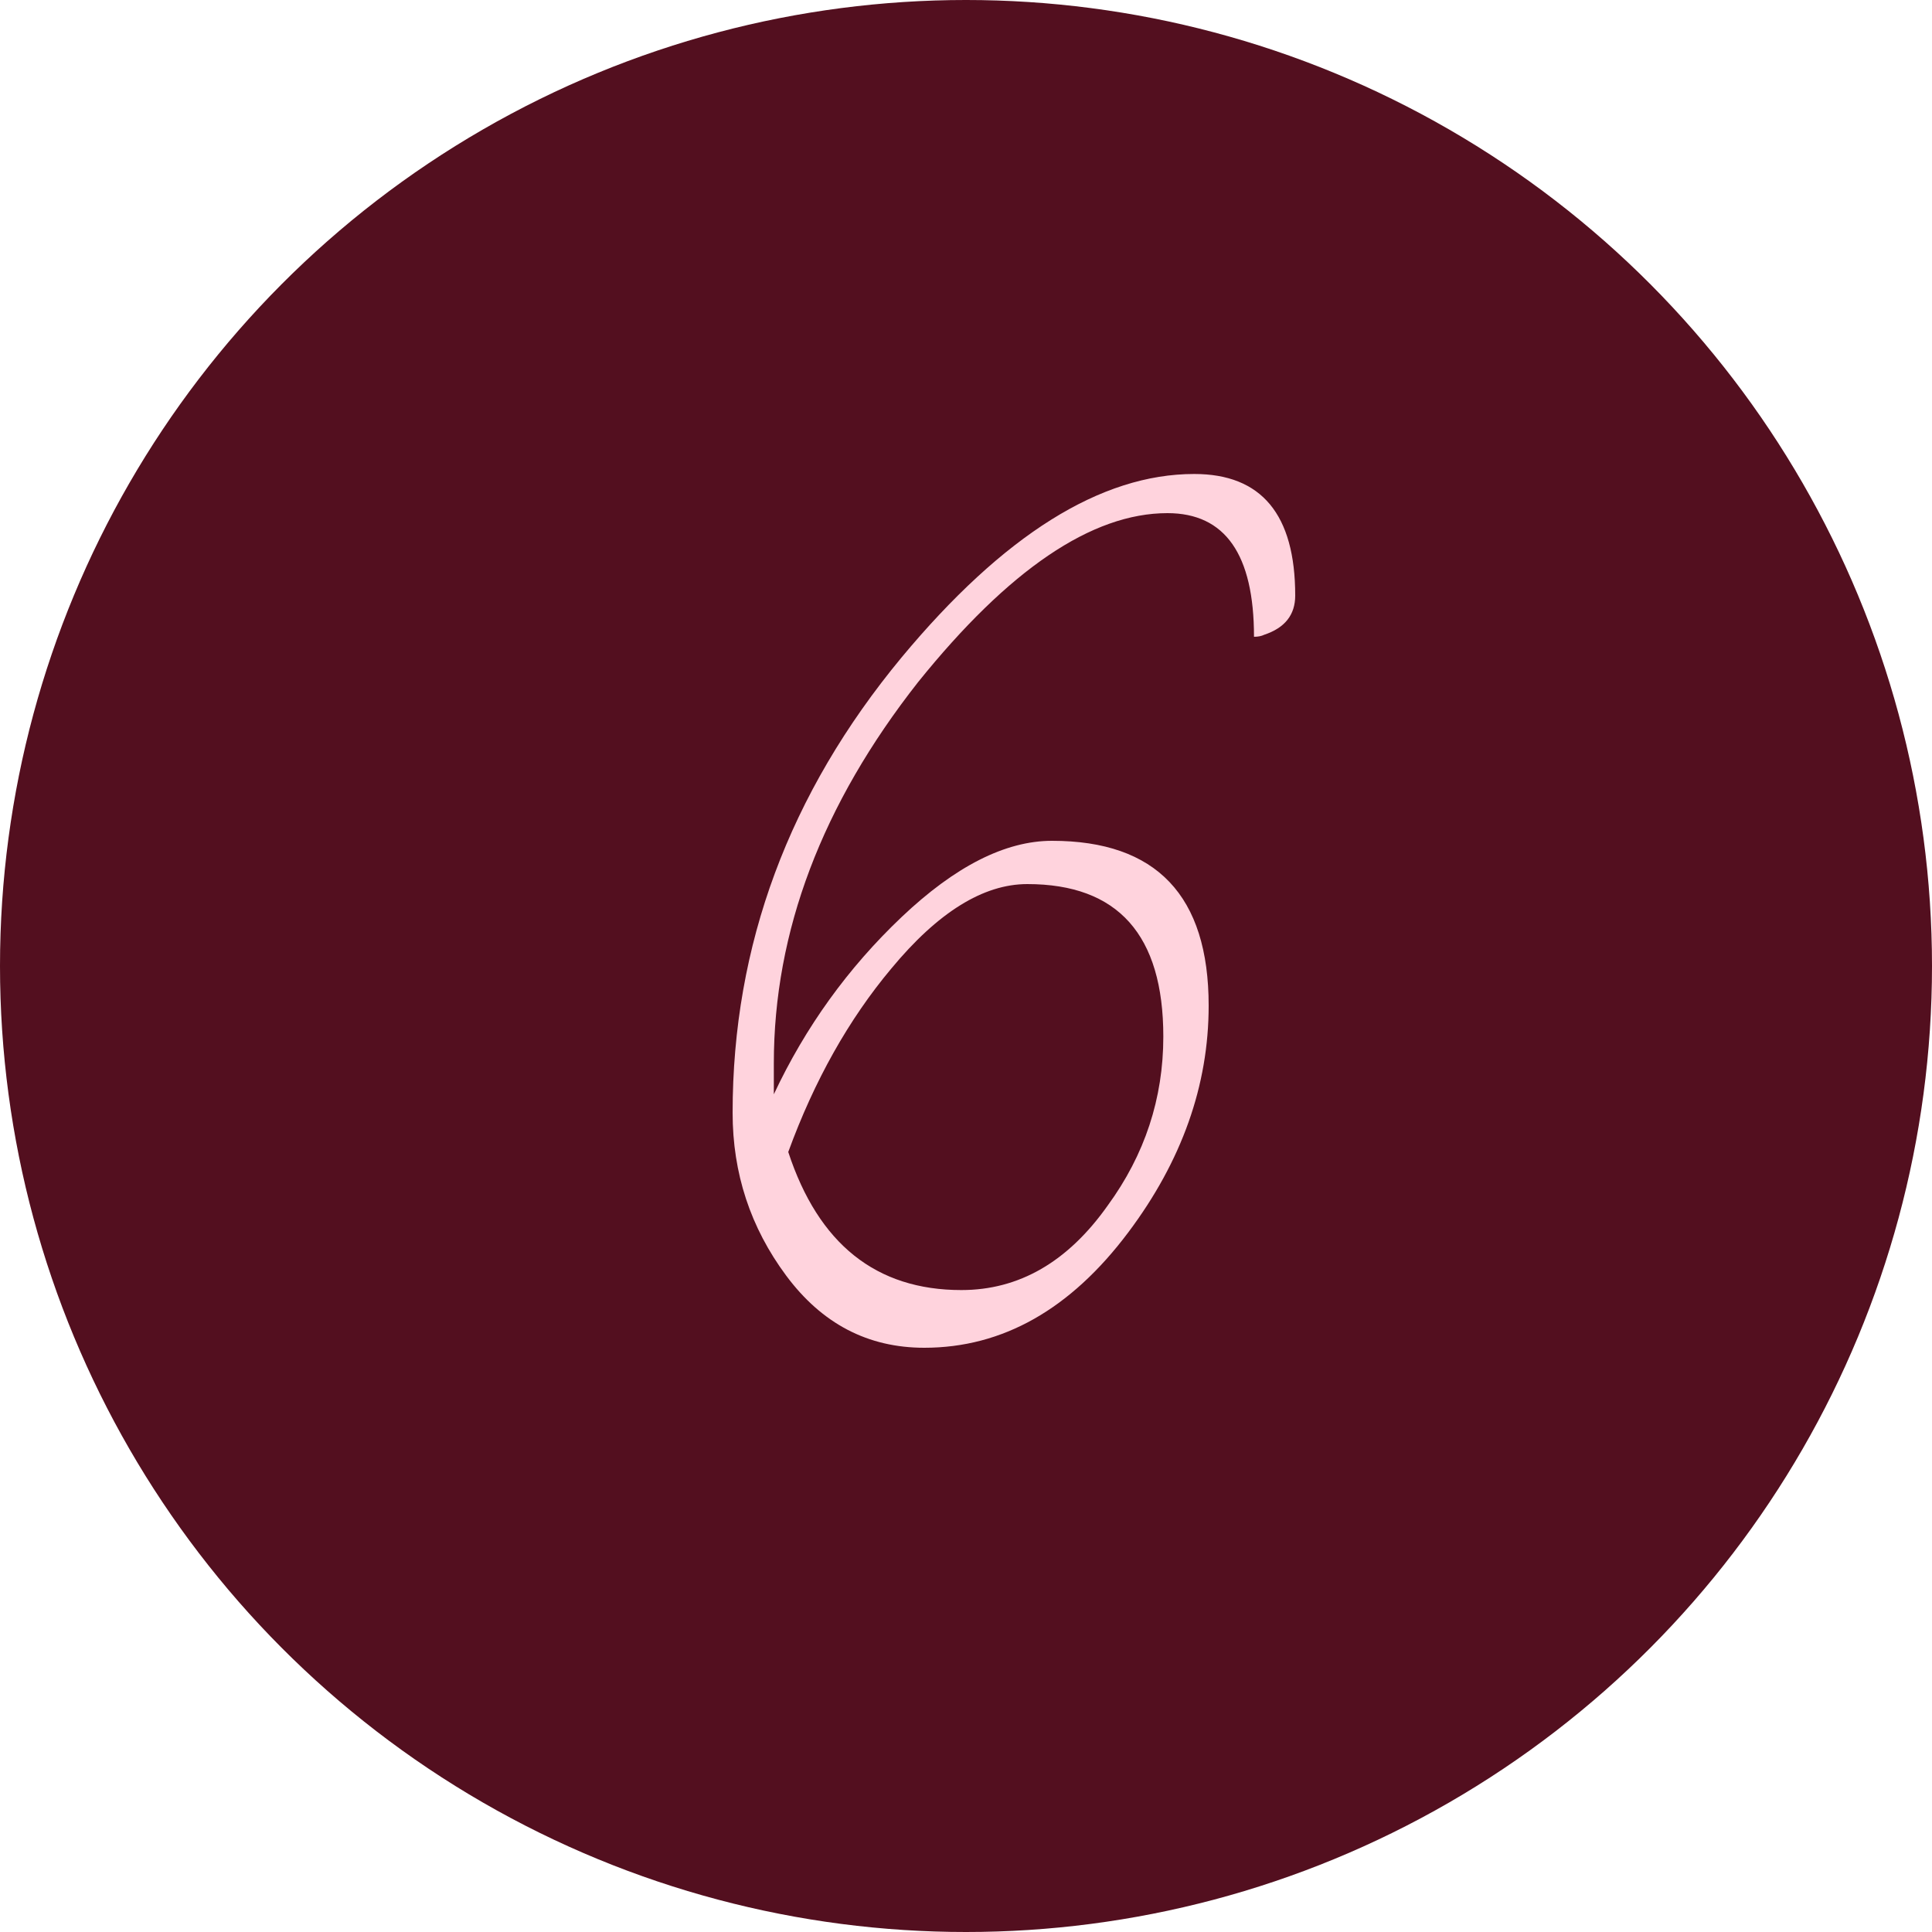 <svg width="30" height="30" viewBox="0 0 30 30" fill="none" xmlns="http://www.w3.org/2000/svg">
<circle cx="15" cy="15" r="15" fill="#530F1F"/>
<path d="M20.112 9.248C20.112 9.547 19.952 9.749 19.632 9.856C19.589 9.877 19.536 9.888 19.472 9.888C19.472 8.608 19.024 7.968 18.128 7.968C16.955 7.968 15.664 8.843 14.256 10.592C12.763 12.491 12.016 14.464 12.016 16.512V16.992C12.507 15.947 13.168 15.029 14 14.24C14.832 13.451 15.611 13.056 16.336 13.056C17.957 13.056 18.768 13.909 18.768 15.616C18.768 16.853 18.352 18.027 17.52 19.136C16.624 20.331 15.568 20.928 14.352 20.928C13.477 20.928 12.763 20.555 12.208 19.808C11.653 19.061 11.376 18.219 11.376 17.28C11.376 14.677 12.251 12.32 14 10.208C15.579 8.309 17.093 7.36 18.544 7.36C19.589 7.36 20.112 7.989 20.112 9.248ZM18.064 16.096C18.064 14.517 17.36 13.728 15.952 13.728C15.269 13.728 14.565 14.165 13.84 15.04C13.179 15.829 12.645 16.779 12.24 17.888C12.709 19.317 13.605 20.032 14.928 20.032C15.824 20.032 16.581 19.595 17.2 18.72C17.776 17.931 18.064 17.056 18.064 16.096Z" fill="#FFD3DD"/>
</svg>
